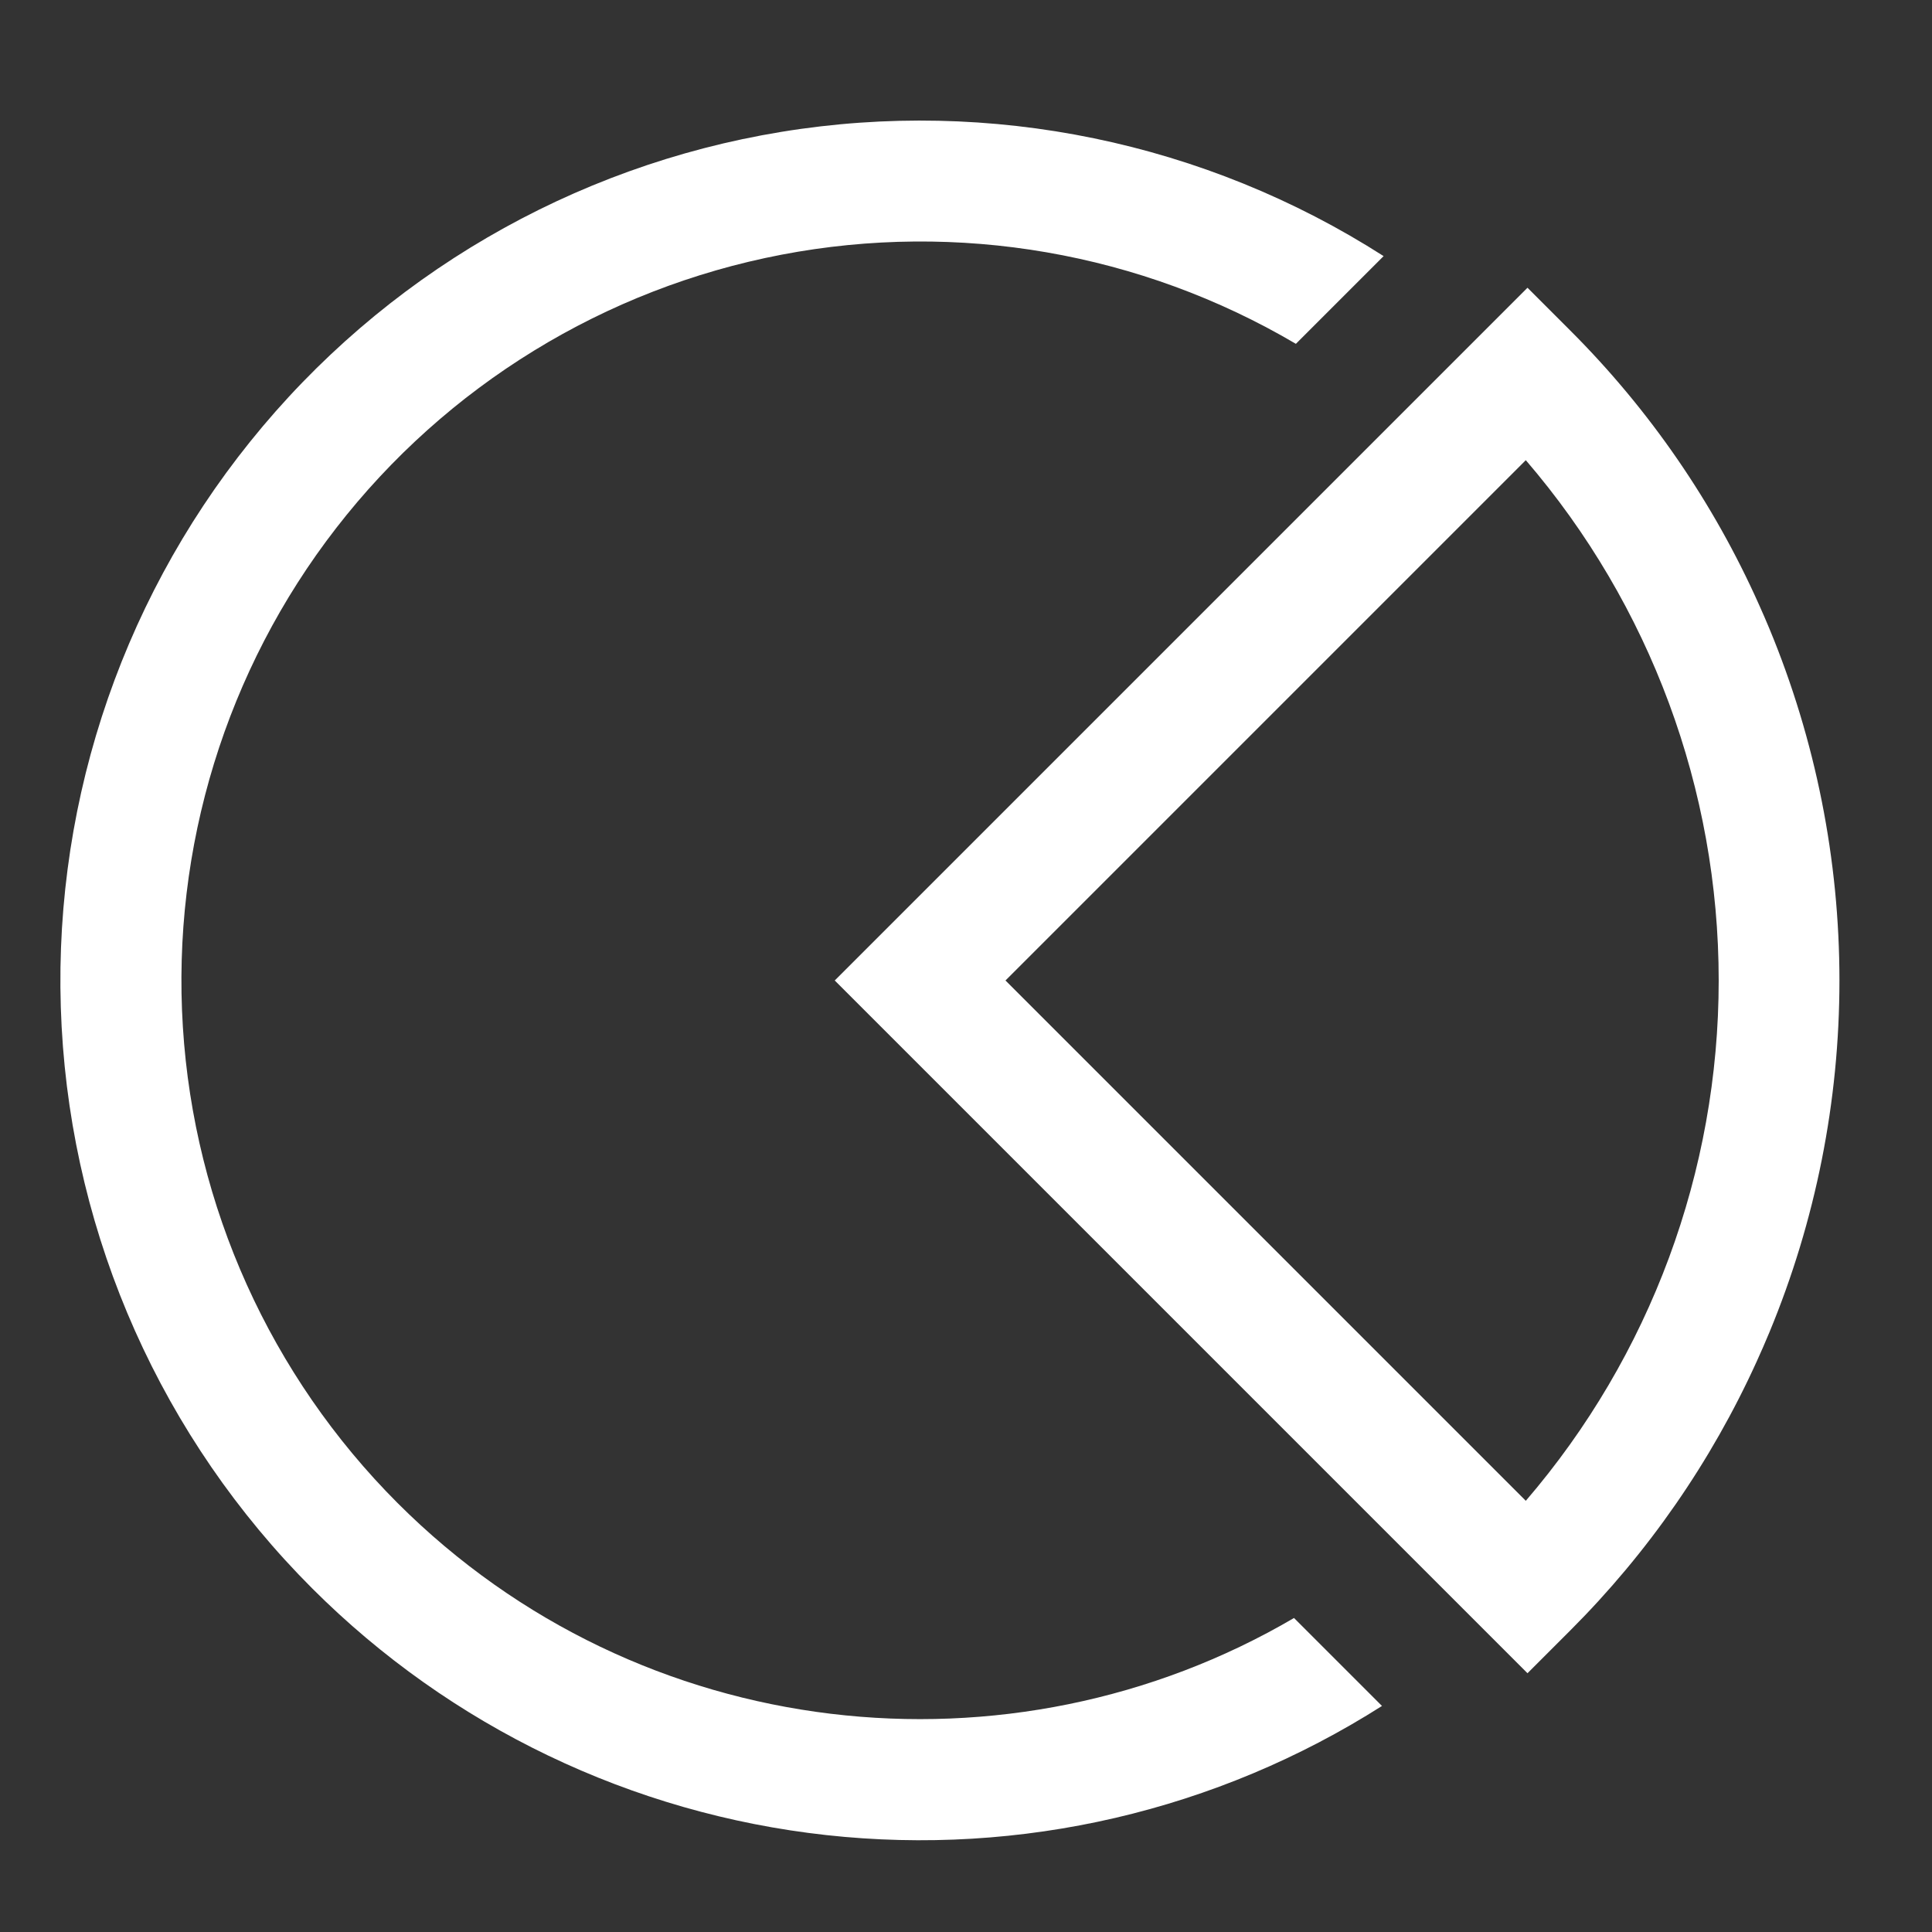 <svg width="32" height="32" viewBox="0 0 32 32" fill="none" xmlns="http://www.w3.org/2000/svg">
<rect x="0" y="0" width="32" height="32" fill="#333333" stroke="none"/>
<path d="M6.585 24.895C4.48 22.787 3.215 19.984 3.029 17.011C2.842 14.038 3.745 11.098 5.57 8.744C7.395 6.389 10.016 4.78 12.942 4.219C15.867 3.658 18.897 4.183 21.464 5.695L22.917 4.242C19.96 2.35 16.407 1.617 12.942 2.184C9.477 2.751 6.344 4.578 4.144 7.314C1.943 10.05 0.831 13.502 1.021 17.008C1.21 20.514 2.688 23.826 5.171 26.309C7.463 28.6 10.467 30.041 13.688 30.395C16.91 30.749 20.155 29.995 22.89 28.256L21.433 26.799C16.744 29.548 10.604 28.914 6.585 24.895Z" fill="white"/>
<path d="M29.307 22.067C30.073 20.22 30.467 18.24 30.467 16.24C30.467 14.24 30.073 12.261 29.307 10.413C29.252 10.28 29.194 10.148 29.135 10.016C28.38 8.323 27.319 6.783 26.007 5.473L25.3 4.766L24.593 5.473L13.826 16.24L24.615 27.029L25.3 27.714L26.007 27.007C27.297 25.718 28.344 24.208 29.098 22.547C29.17 22.388 29.24 22.229 29.307 22.067ZM25.272 7.622C27.333 10.02 28.467 13.078 28.467 16.24C28.467 19.402 27.333 22.46 25.272 24.858L16.654 16.24L25.272 7.622Z" fill="white"/>
</svg>
